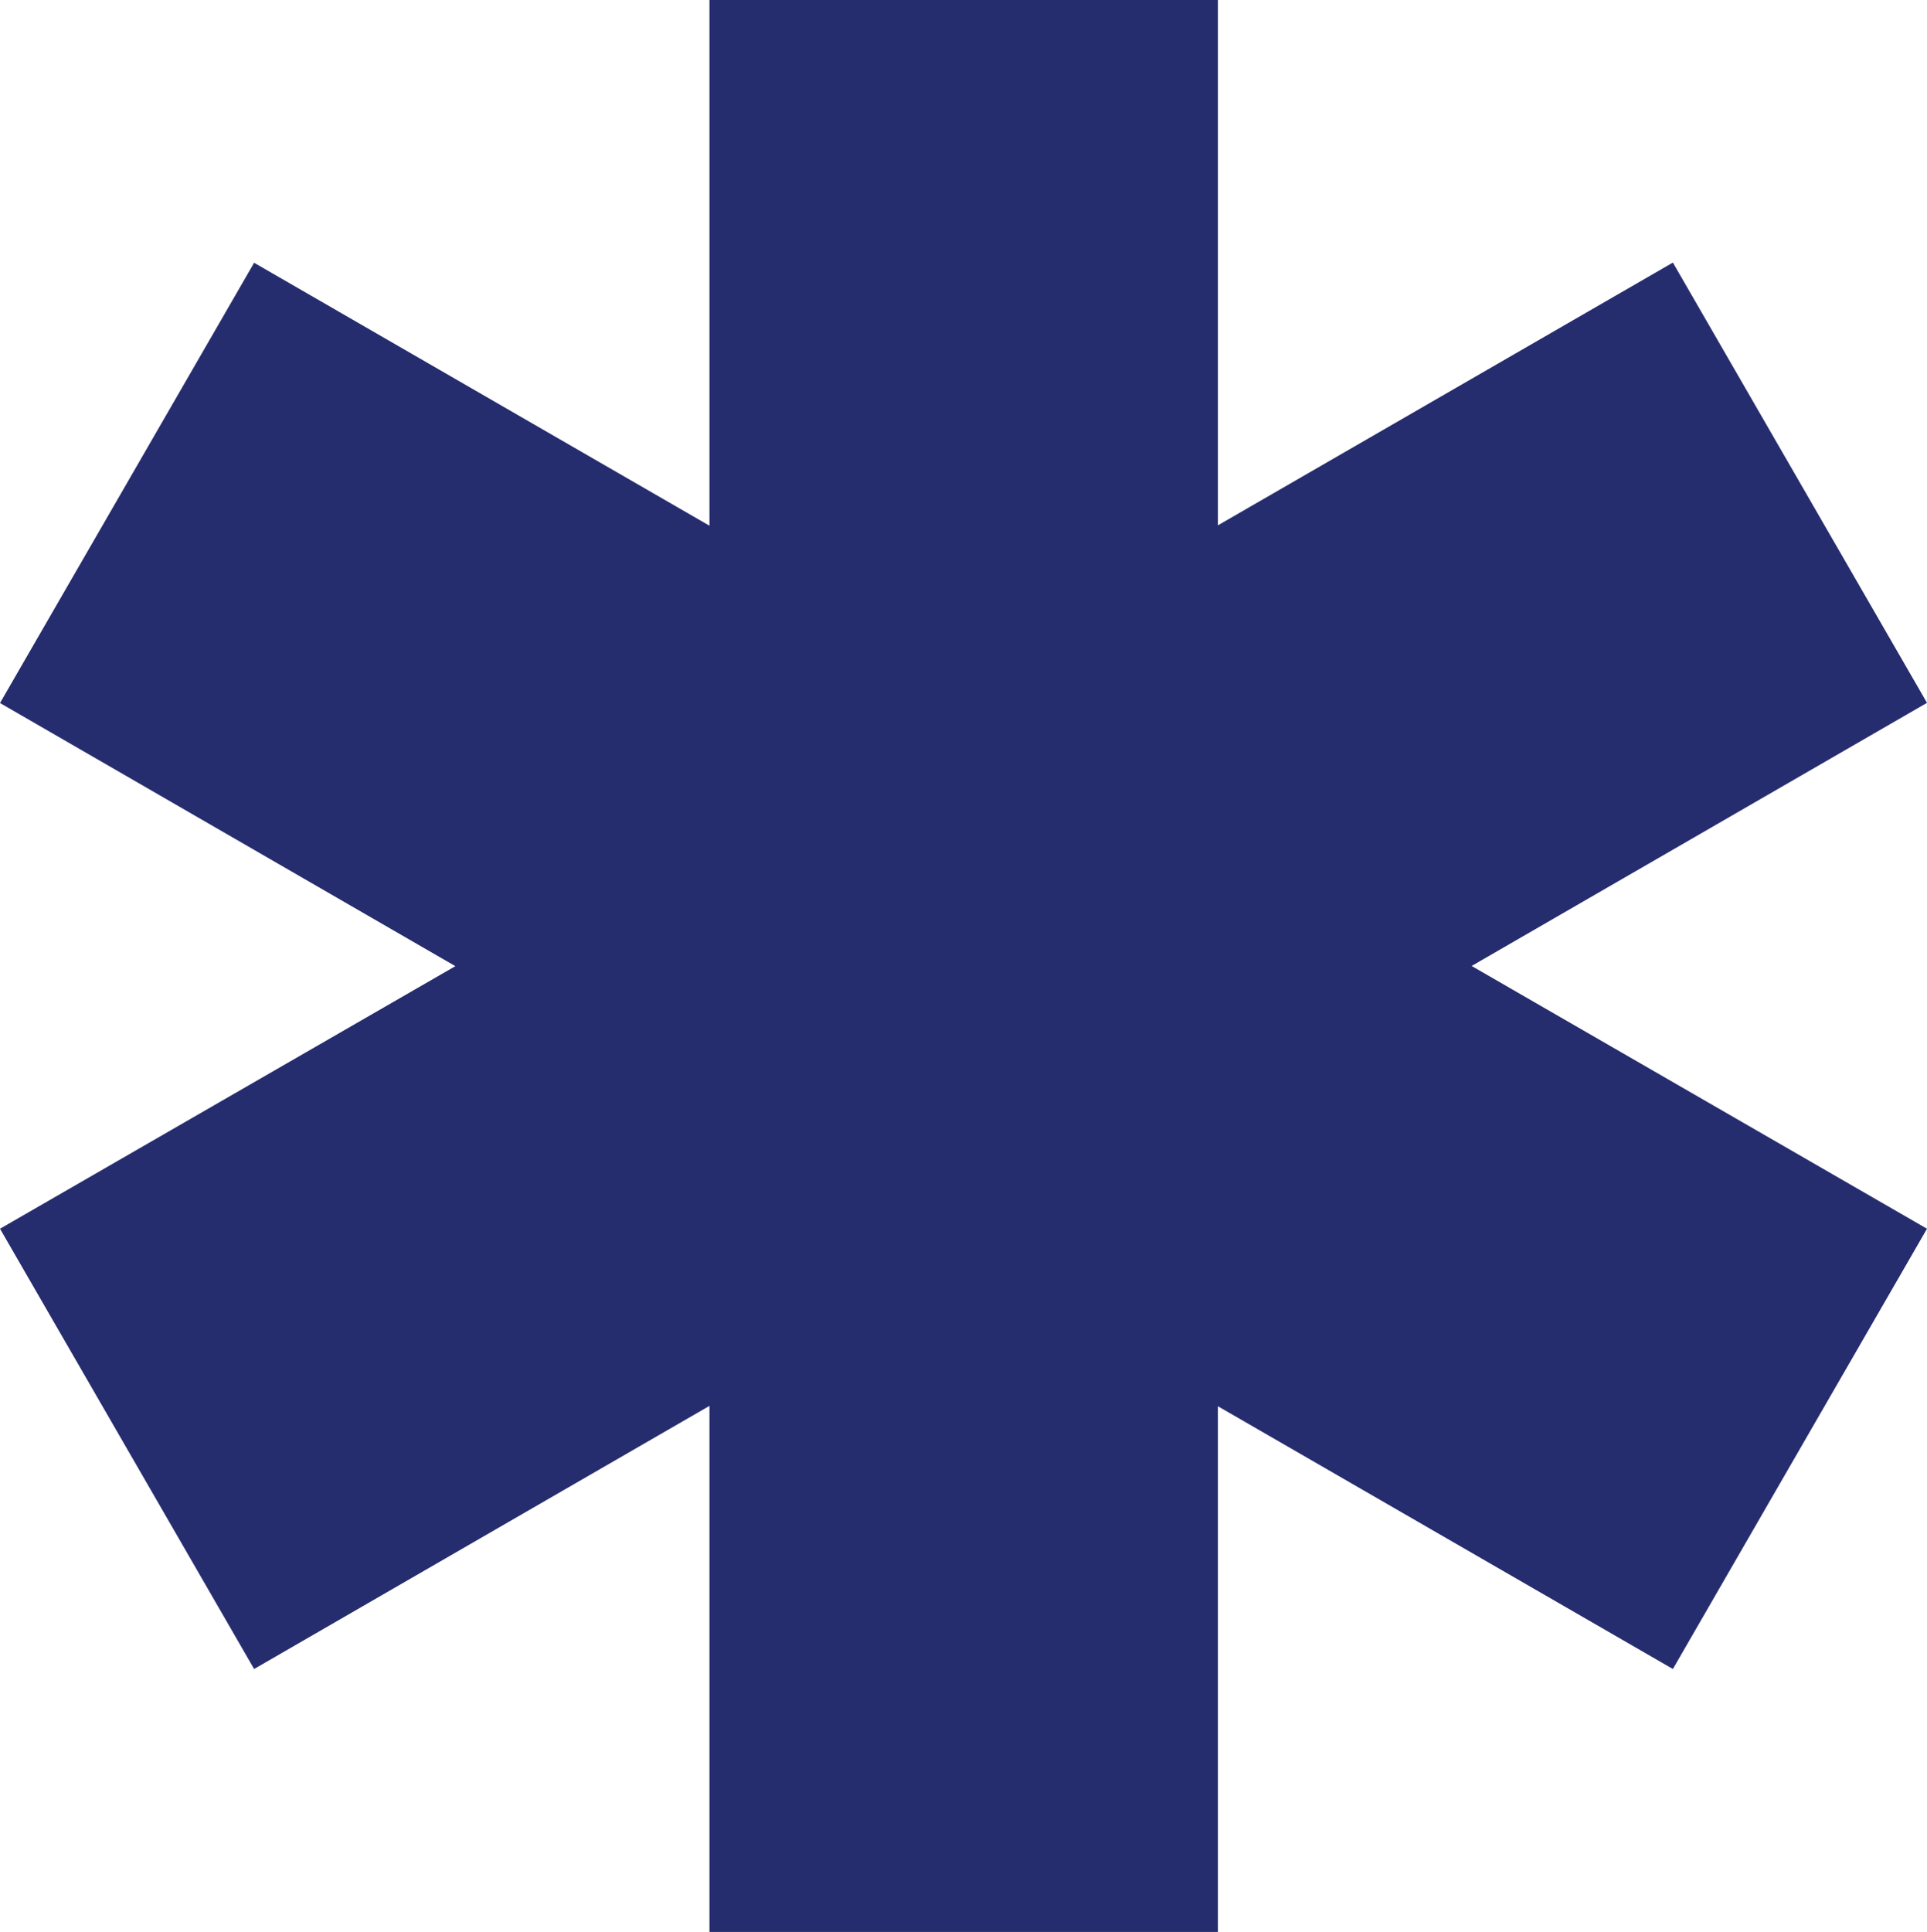 <svg xmlns="http://www.w3.org/2000/svg" viewBox="0 0 105.33 105.59"><path fill="#262d6e" d="M38.78 0v28.73L13.89 14.36 0 38.42 24.89 52.8 0 67.15l13.89 24.06 24.89-14.38v28.75h27.79V76.85l24.87 14.36 13.89-24.06-24.89-14.36 24.89-14.38-13.89-24.06-24.87 14.36V0H38.78Z"/></svg>